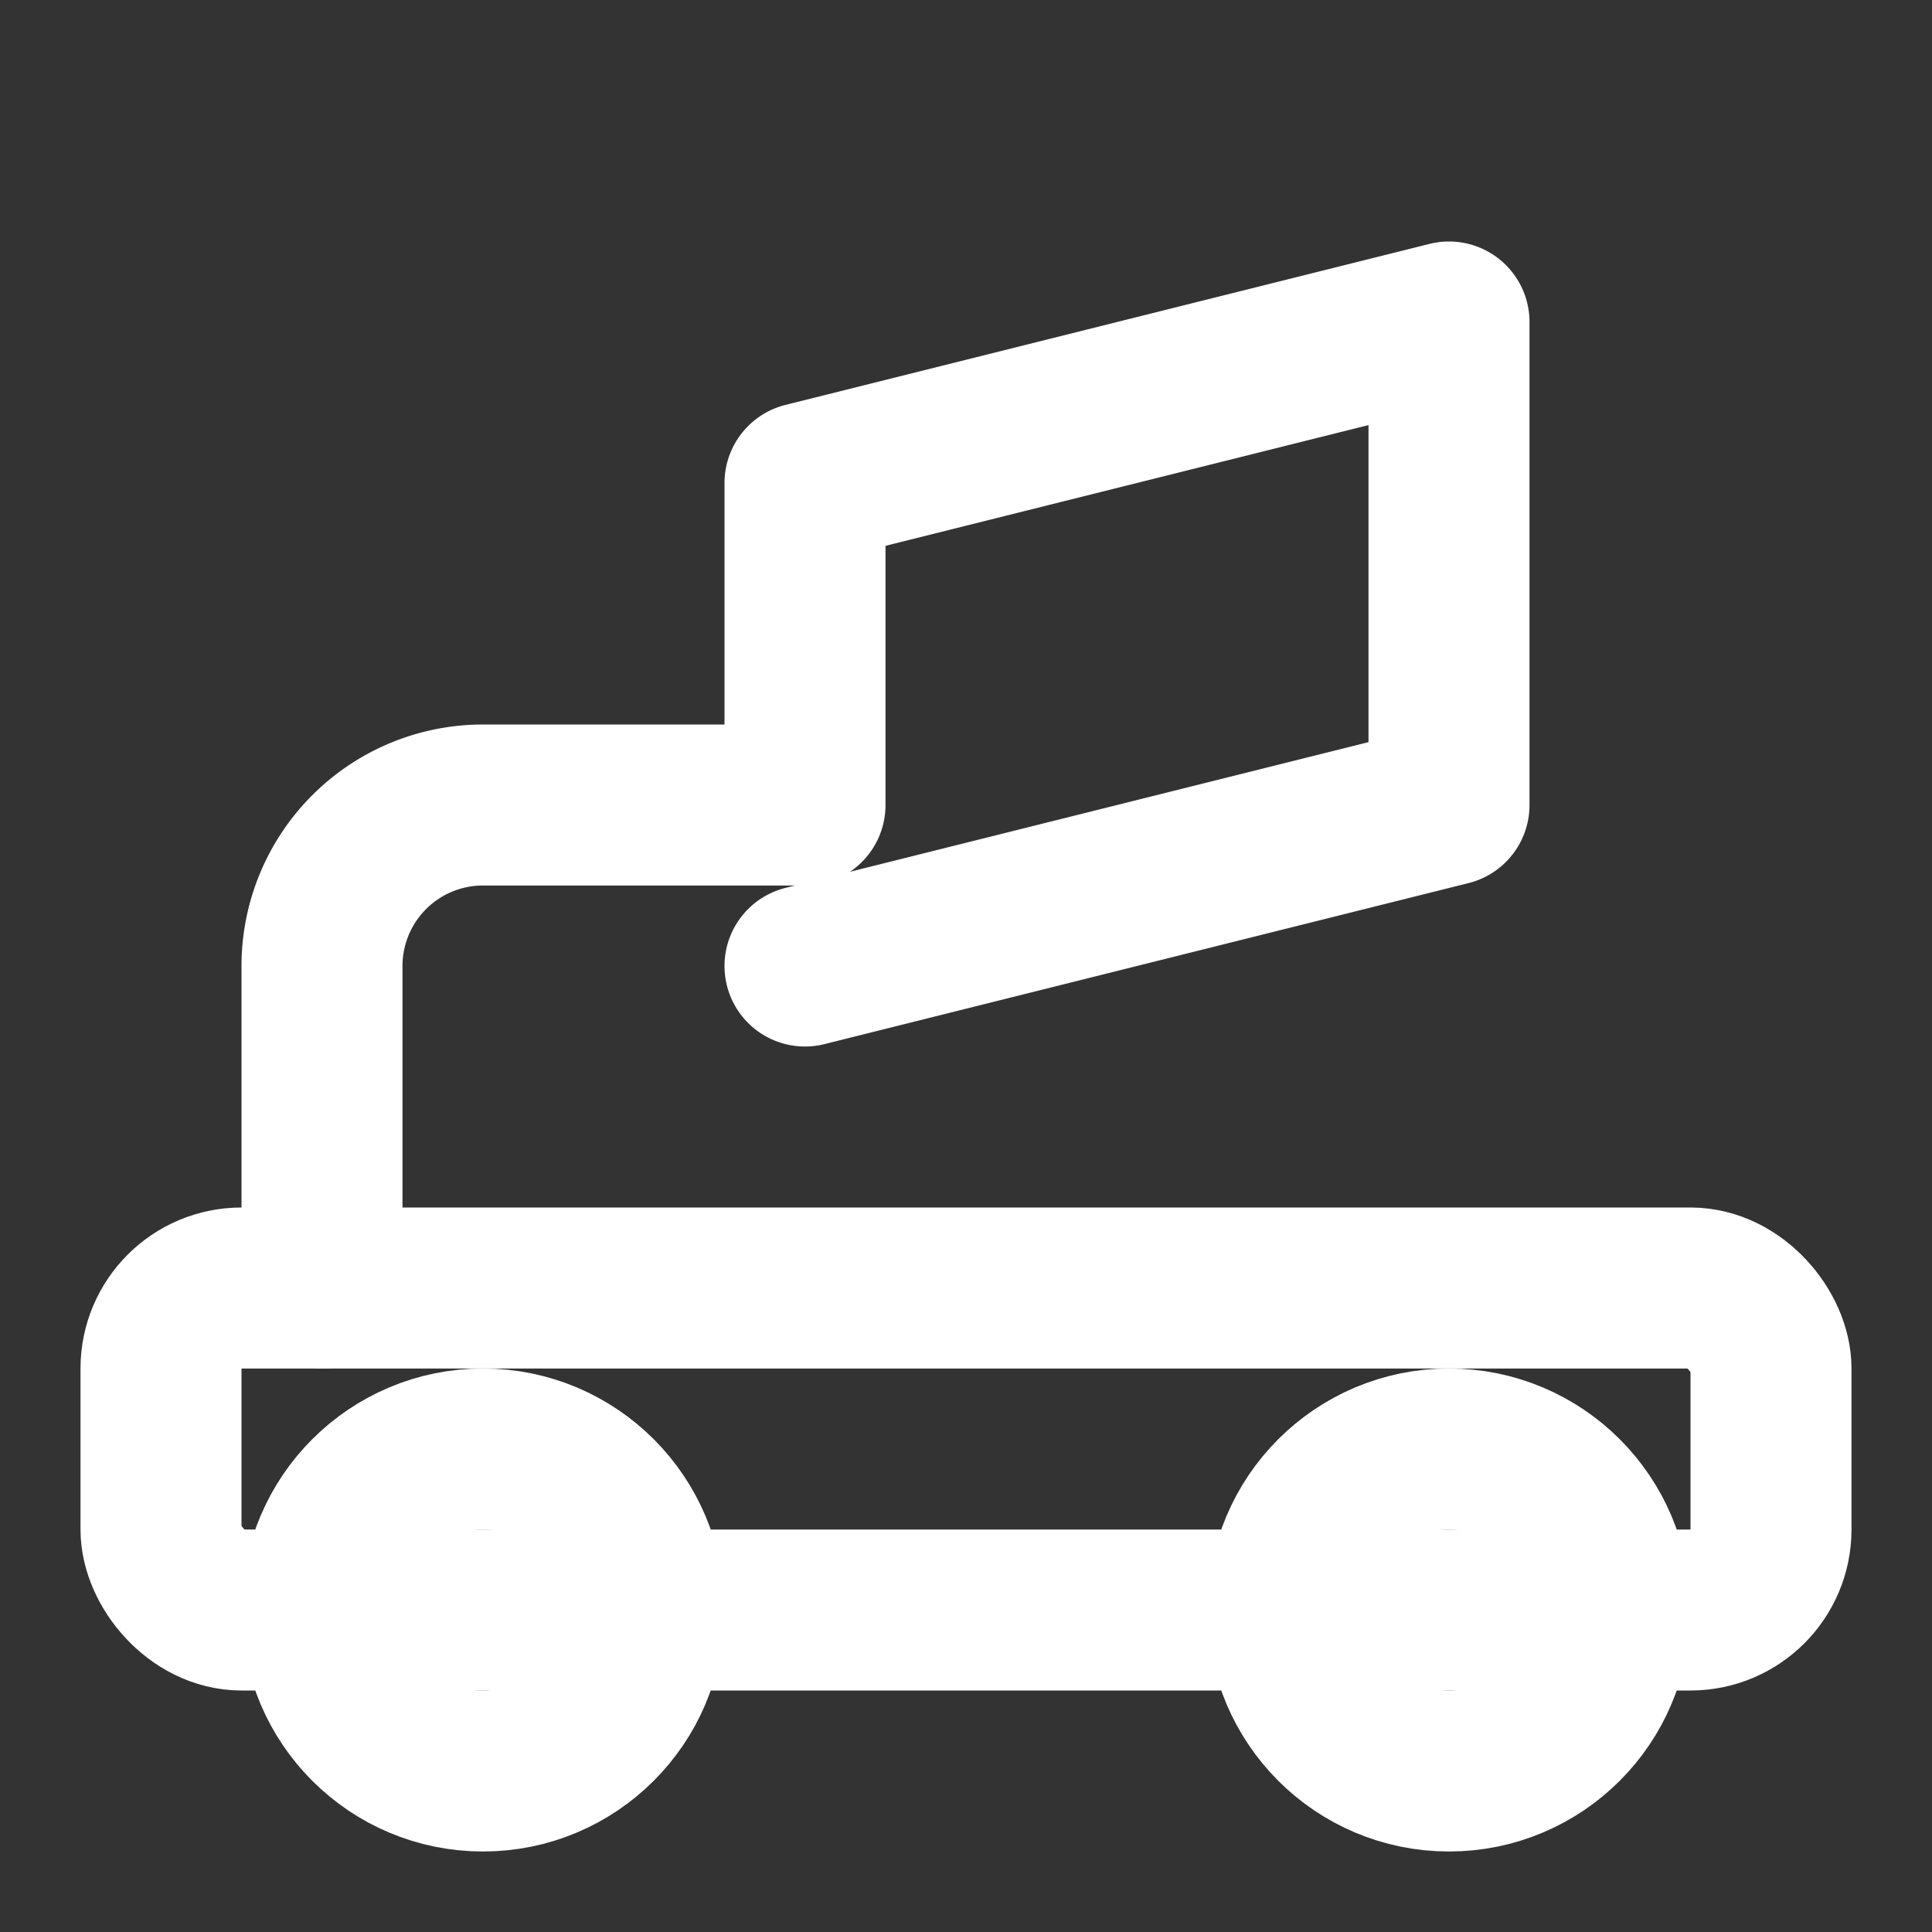 <svg xmlns="http://www.w3.org/2000/svg" width="40" height="40" fill="none" stroke="#fff" stroke-linecap="round" stroke-linejoin="round" stroke-width="2" viewBox="0 0 24 24"><rect x="0" y="0" width="24" height="24" fill="#333333" stroke="none"/><rect width="20" height="4" x="2" y="16" rx="1"/><path d="M4 16v-4a2 2 0 0 1 2-2h4m0 0V6m0 0 8-2v6l-8 2"/><circle cx="6" cy="20" r="2"/><circle cx="18" cy="20" r="2"/></svg>